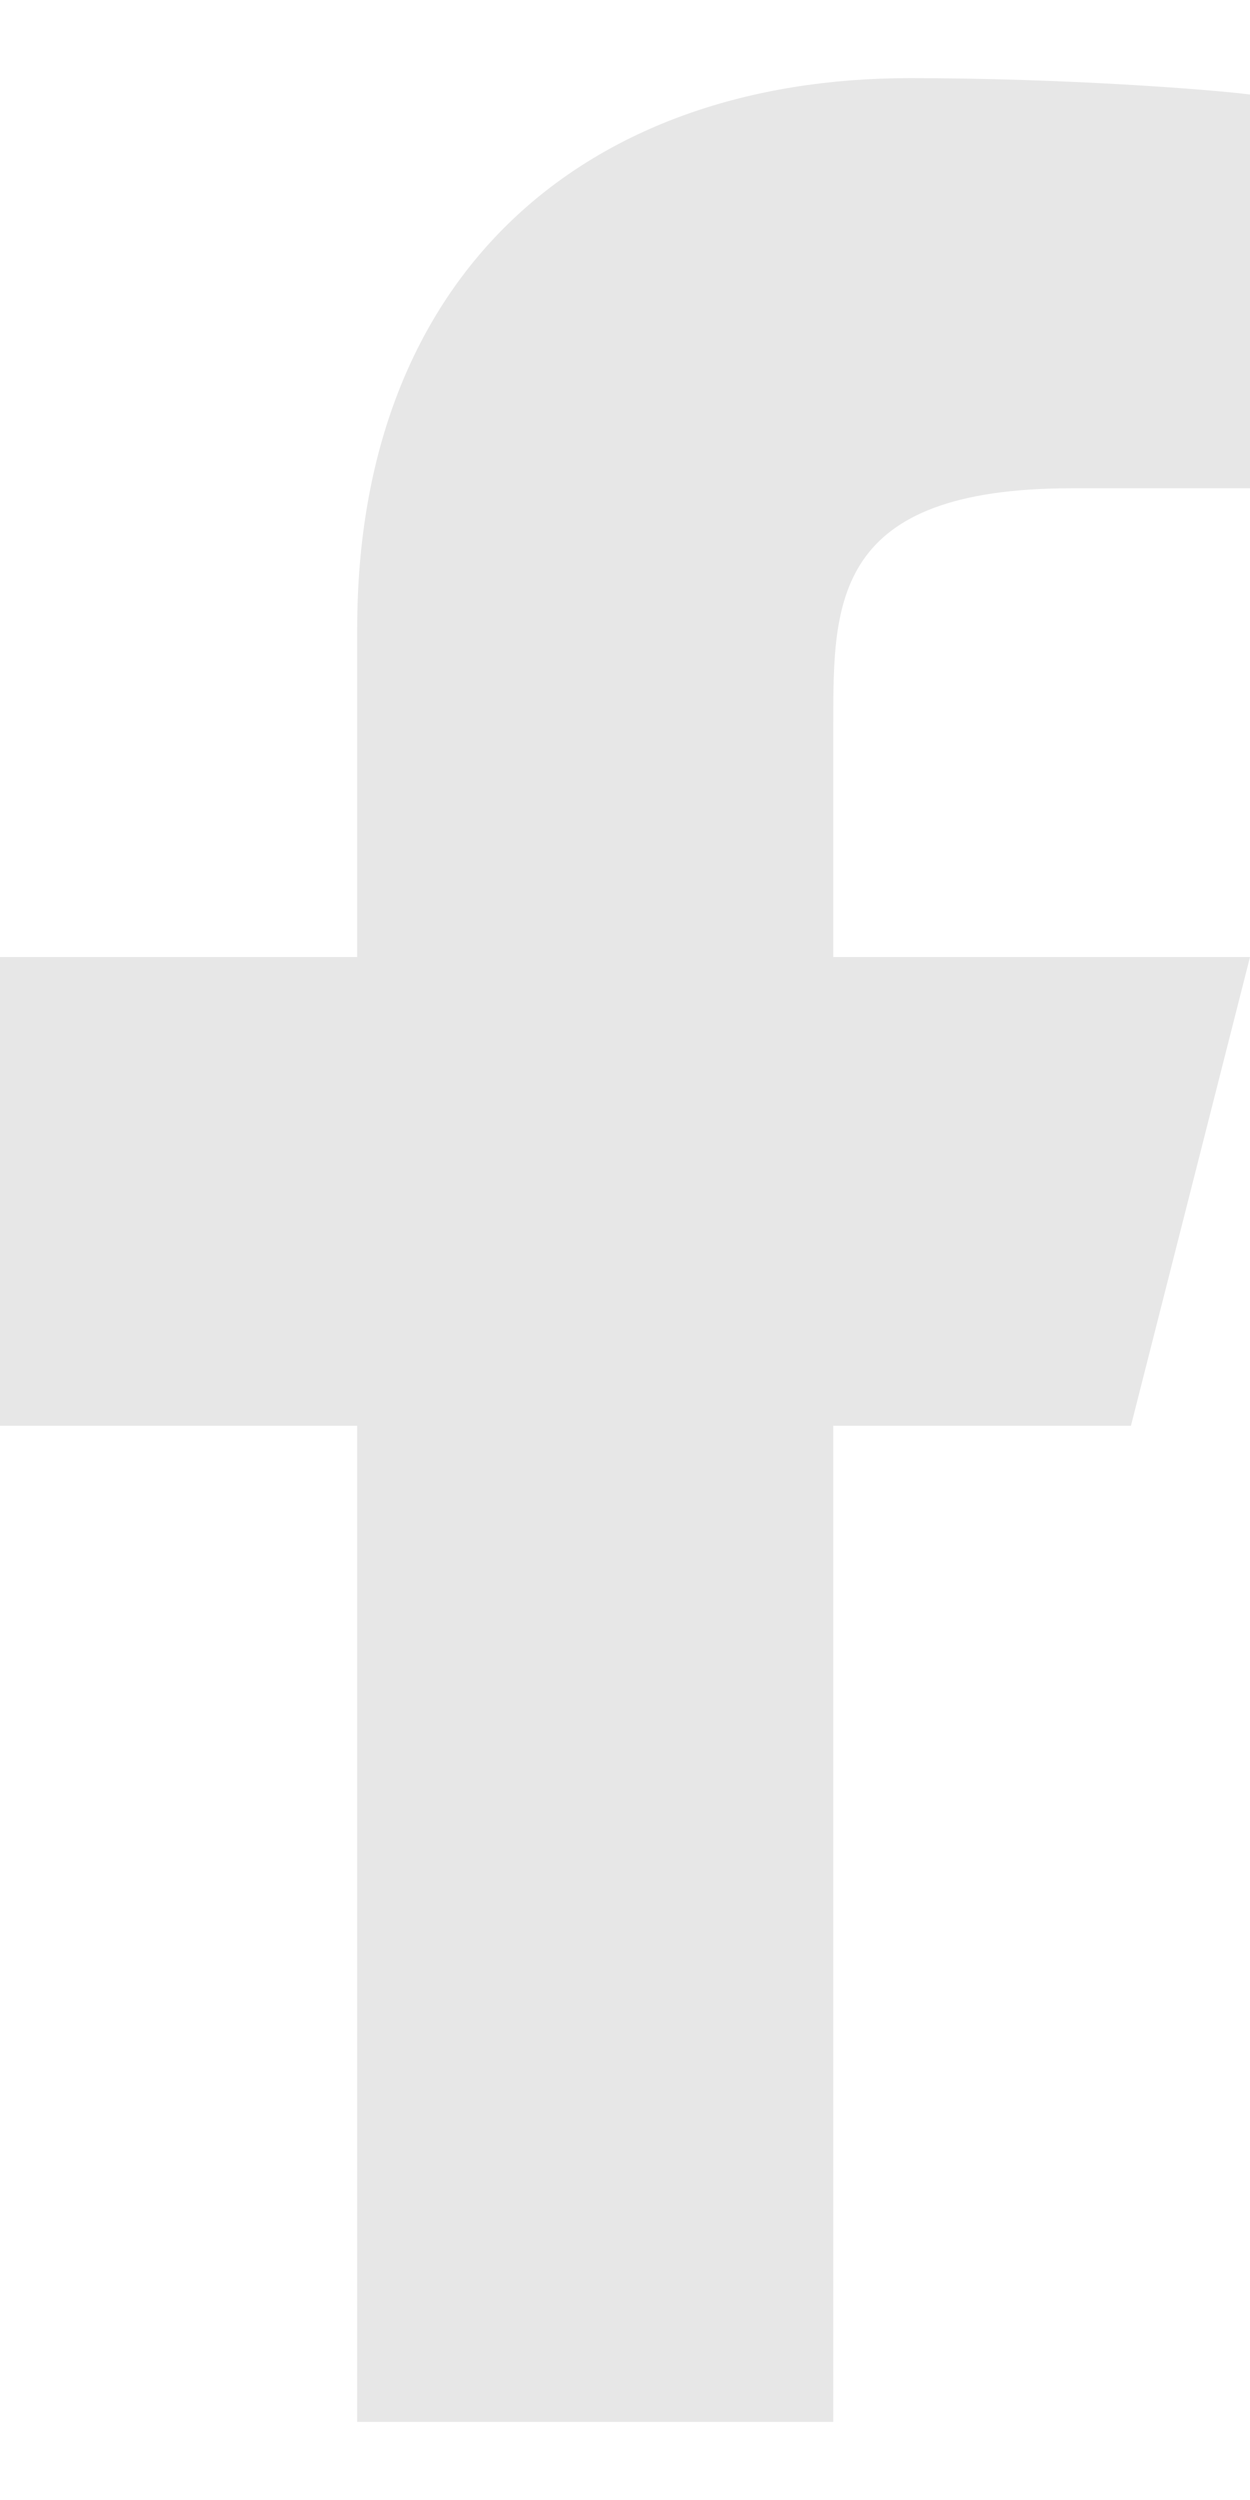 <svg width="8" height="16" viewBox="0 0 8 16" fill="none" xmlns="http://www.w3.org/2000/svg">
<path d="M5.333 9.125H7.238L8 6.125H5.333V4.625C5.333 3.853 5.333 3.125 6.857 3.125H8V0.605C7.752 0.573 6.814 0.5 5.823 0.5C3.755 0.5 2.286 1.743 2.286 4.025V6.125H0V9.125H2.286V15.5H5.333V9.125Z" fill="#E7E7E7"/>
</svg>
